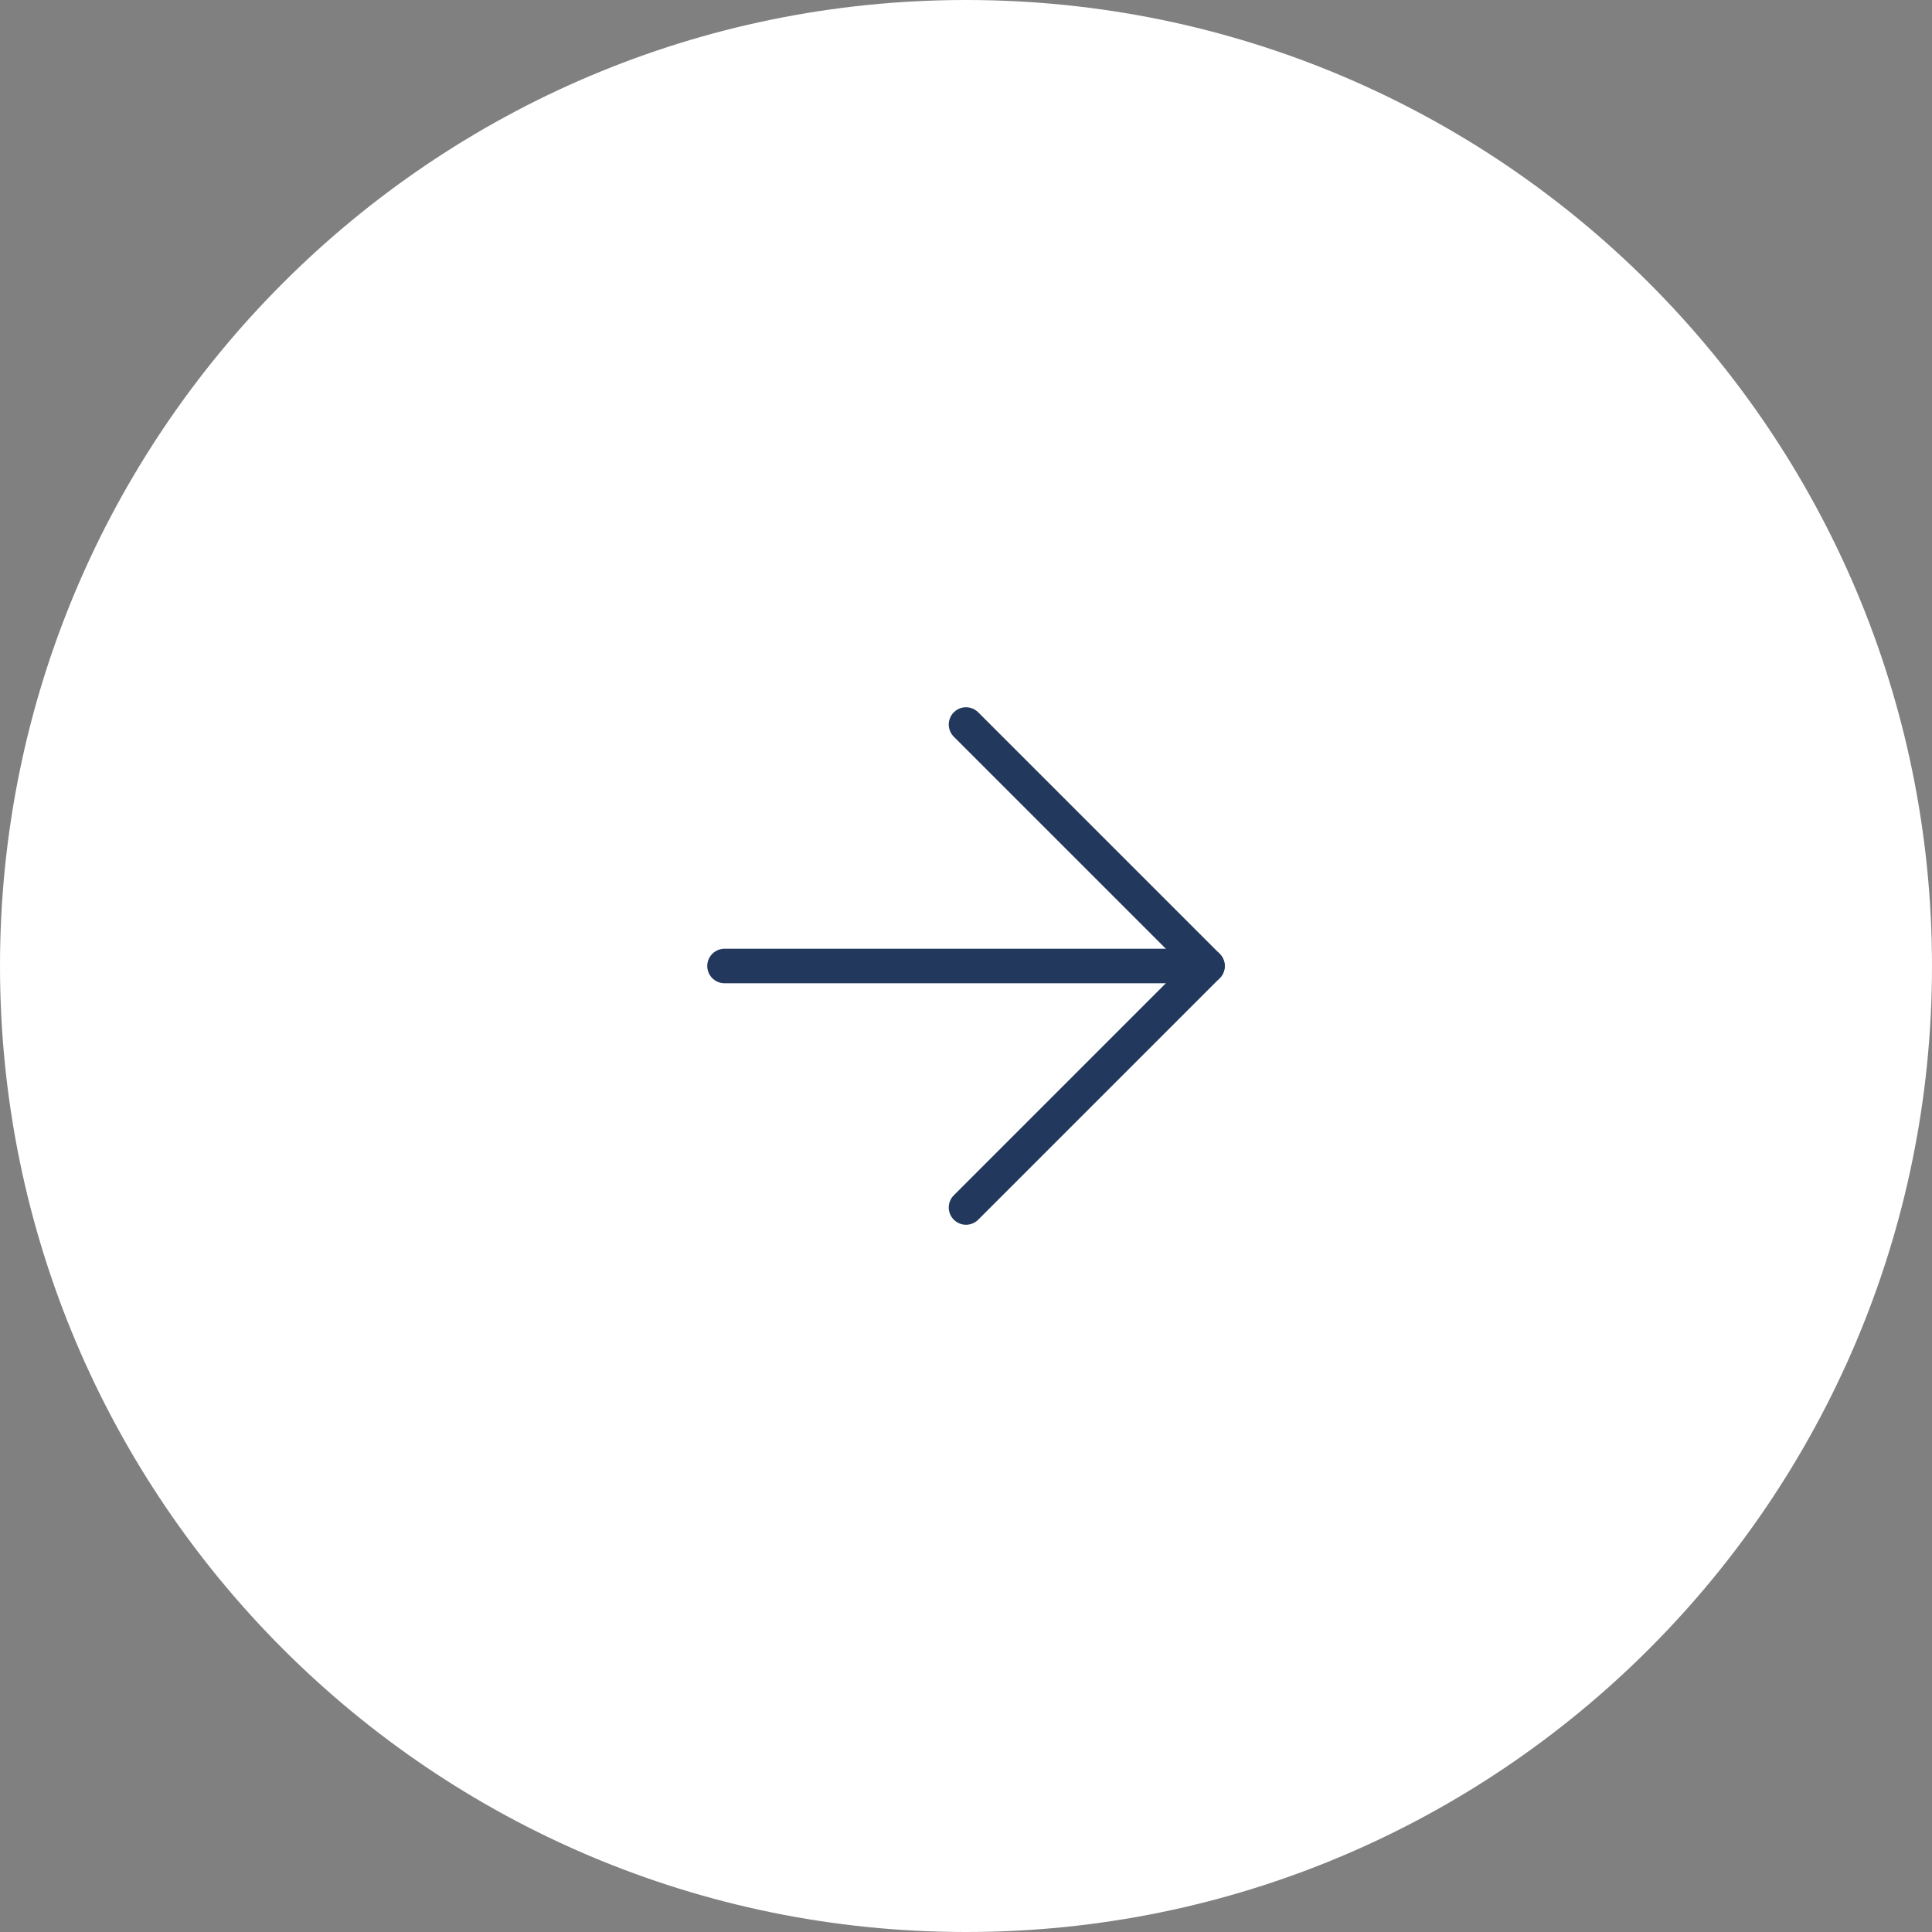 <?xml version="1.0" encoding="UTF-8"?> <svg xmlns="http://www.w3.org/2000/svg" id="Laag_1" viewBox="0 0 56 56"><rect x="0" y="0" width="56" height="56" fill="#808080" stroke="none"/><defs><style> .cls-1 { fill: none; stroke: #22395d; stroke-linecap: round; stroke-linejoin: round; } .cls-2 { fill: #fff; } </style></defs><path class="cls-2" d="M28,0h0C12.54,0,0,12.54,0,28h0c0,15.46,12.54,28,28,28h0c15.46,0,28-12.54,28-28h0C56,12.54,43.46,0,28,0Z"></path><path class="cls-1" d="M21,28h14"></path><path class="cls-1" d="M28,35l7-7-7-7"></path></svg> 